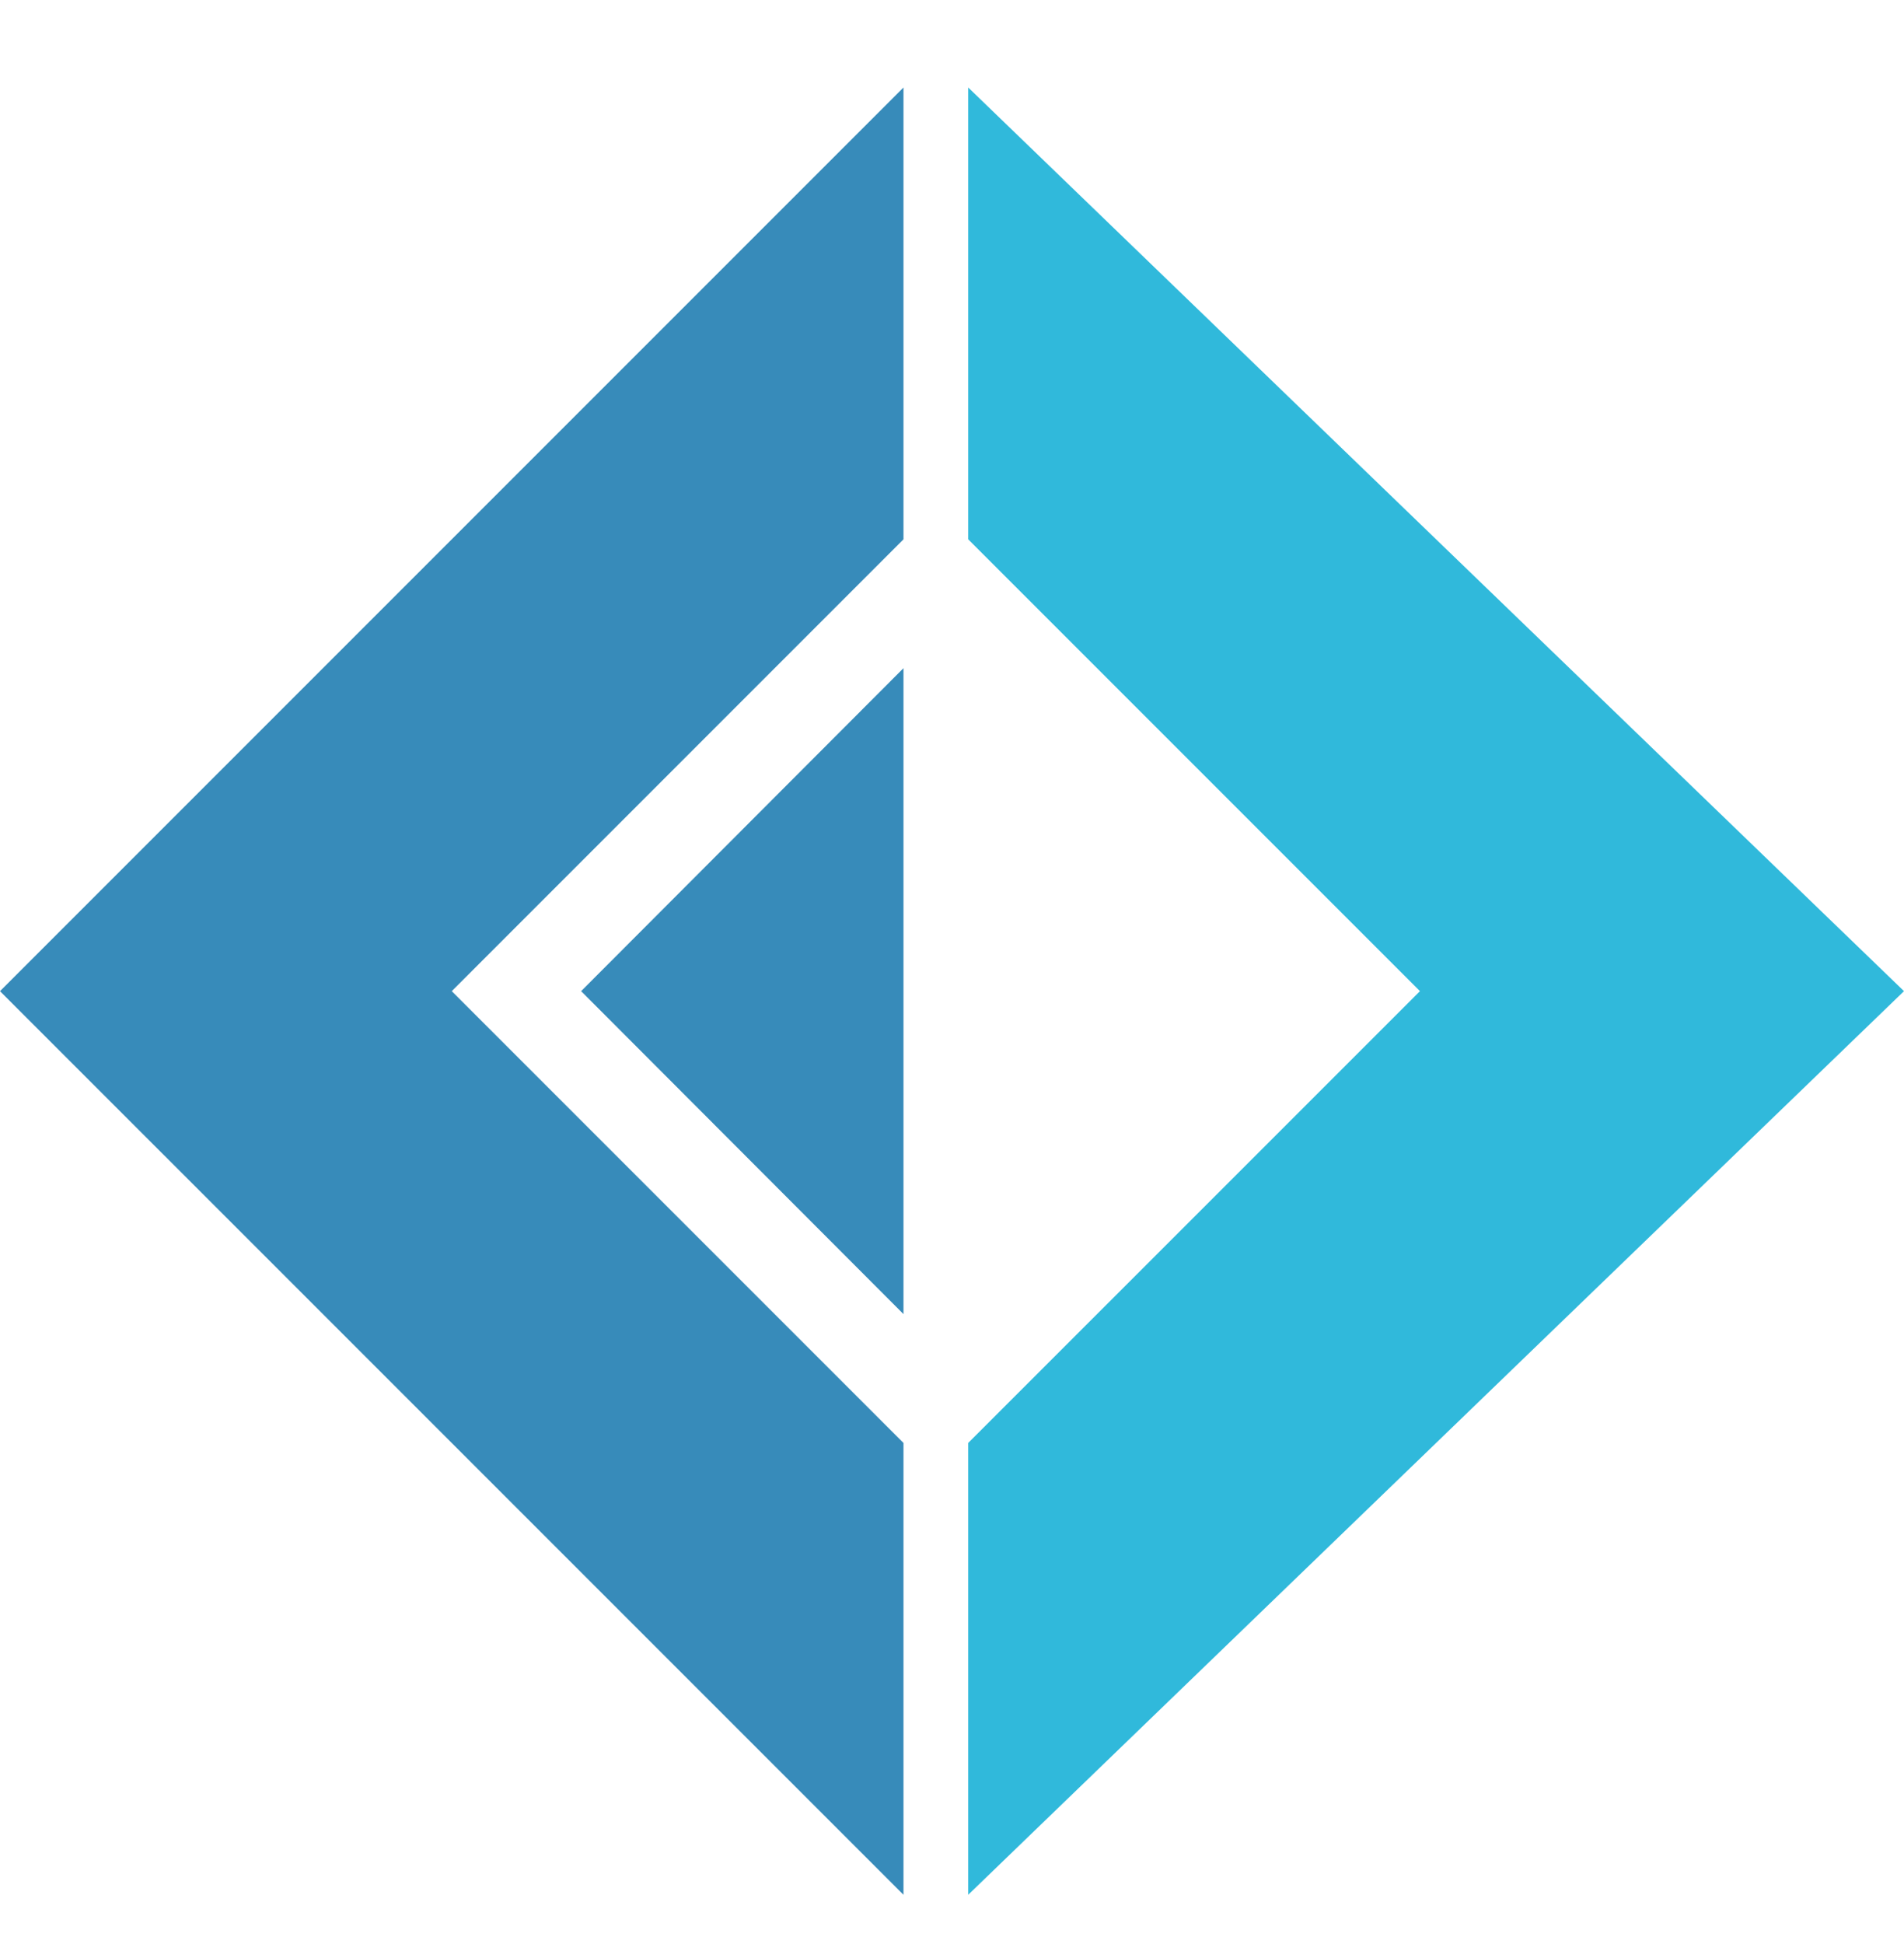 <svg width="48" height="49" viewBox="0 0 48 49" fill="none" xmlns="http://www.w3.org/2000/svg">
<path d="M0 24.982L22.777 2.205V13.593L11.389 24.982L22.777 36.37V47.758L0 24.982Z" fill="#378BBA"/>
<path d="M14.65 24.982L22.777 16.841V33.122L14.65 24.982Z" fill="#378BBA"/>
<path d="M48 24.982L24.408 2.205V13.593L35.797 24.982L24.408 36.37V47.758L48 24.982Z" fill="#30B9DB"/>
</svg>
